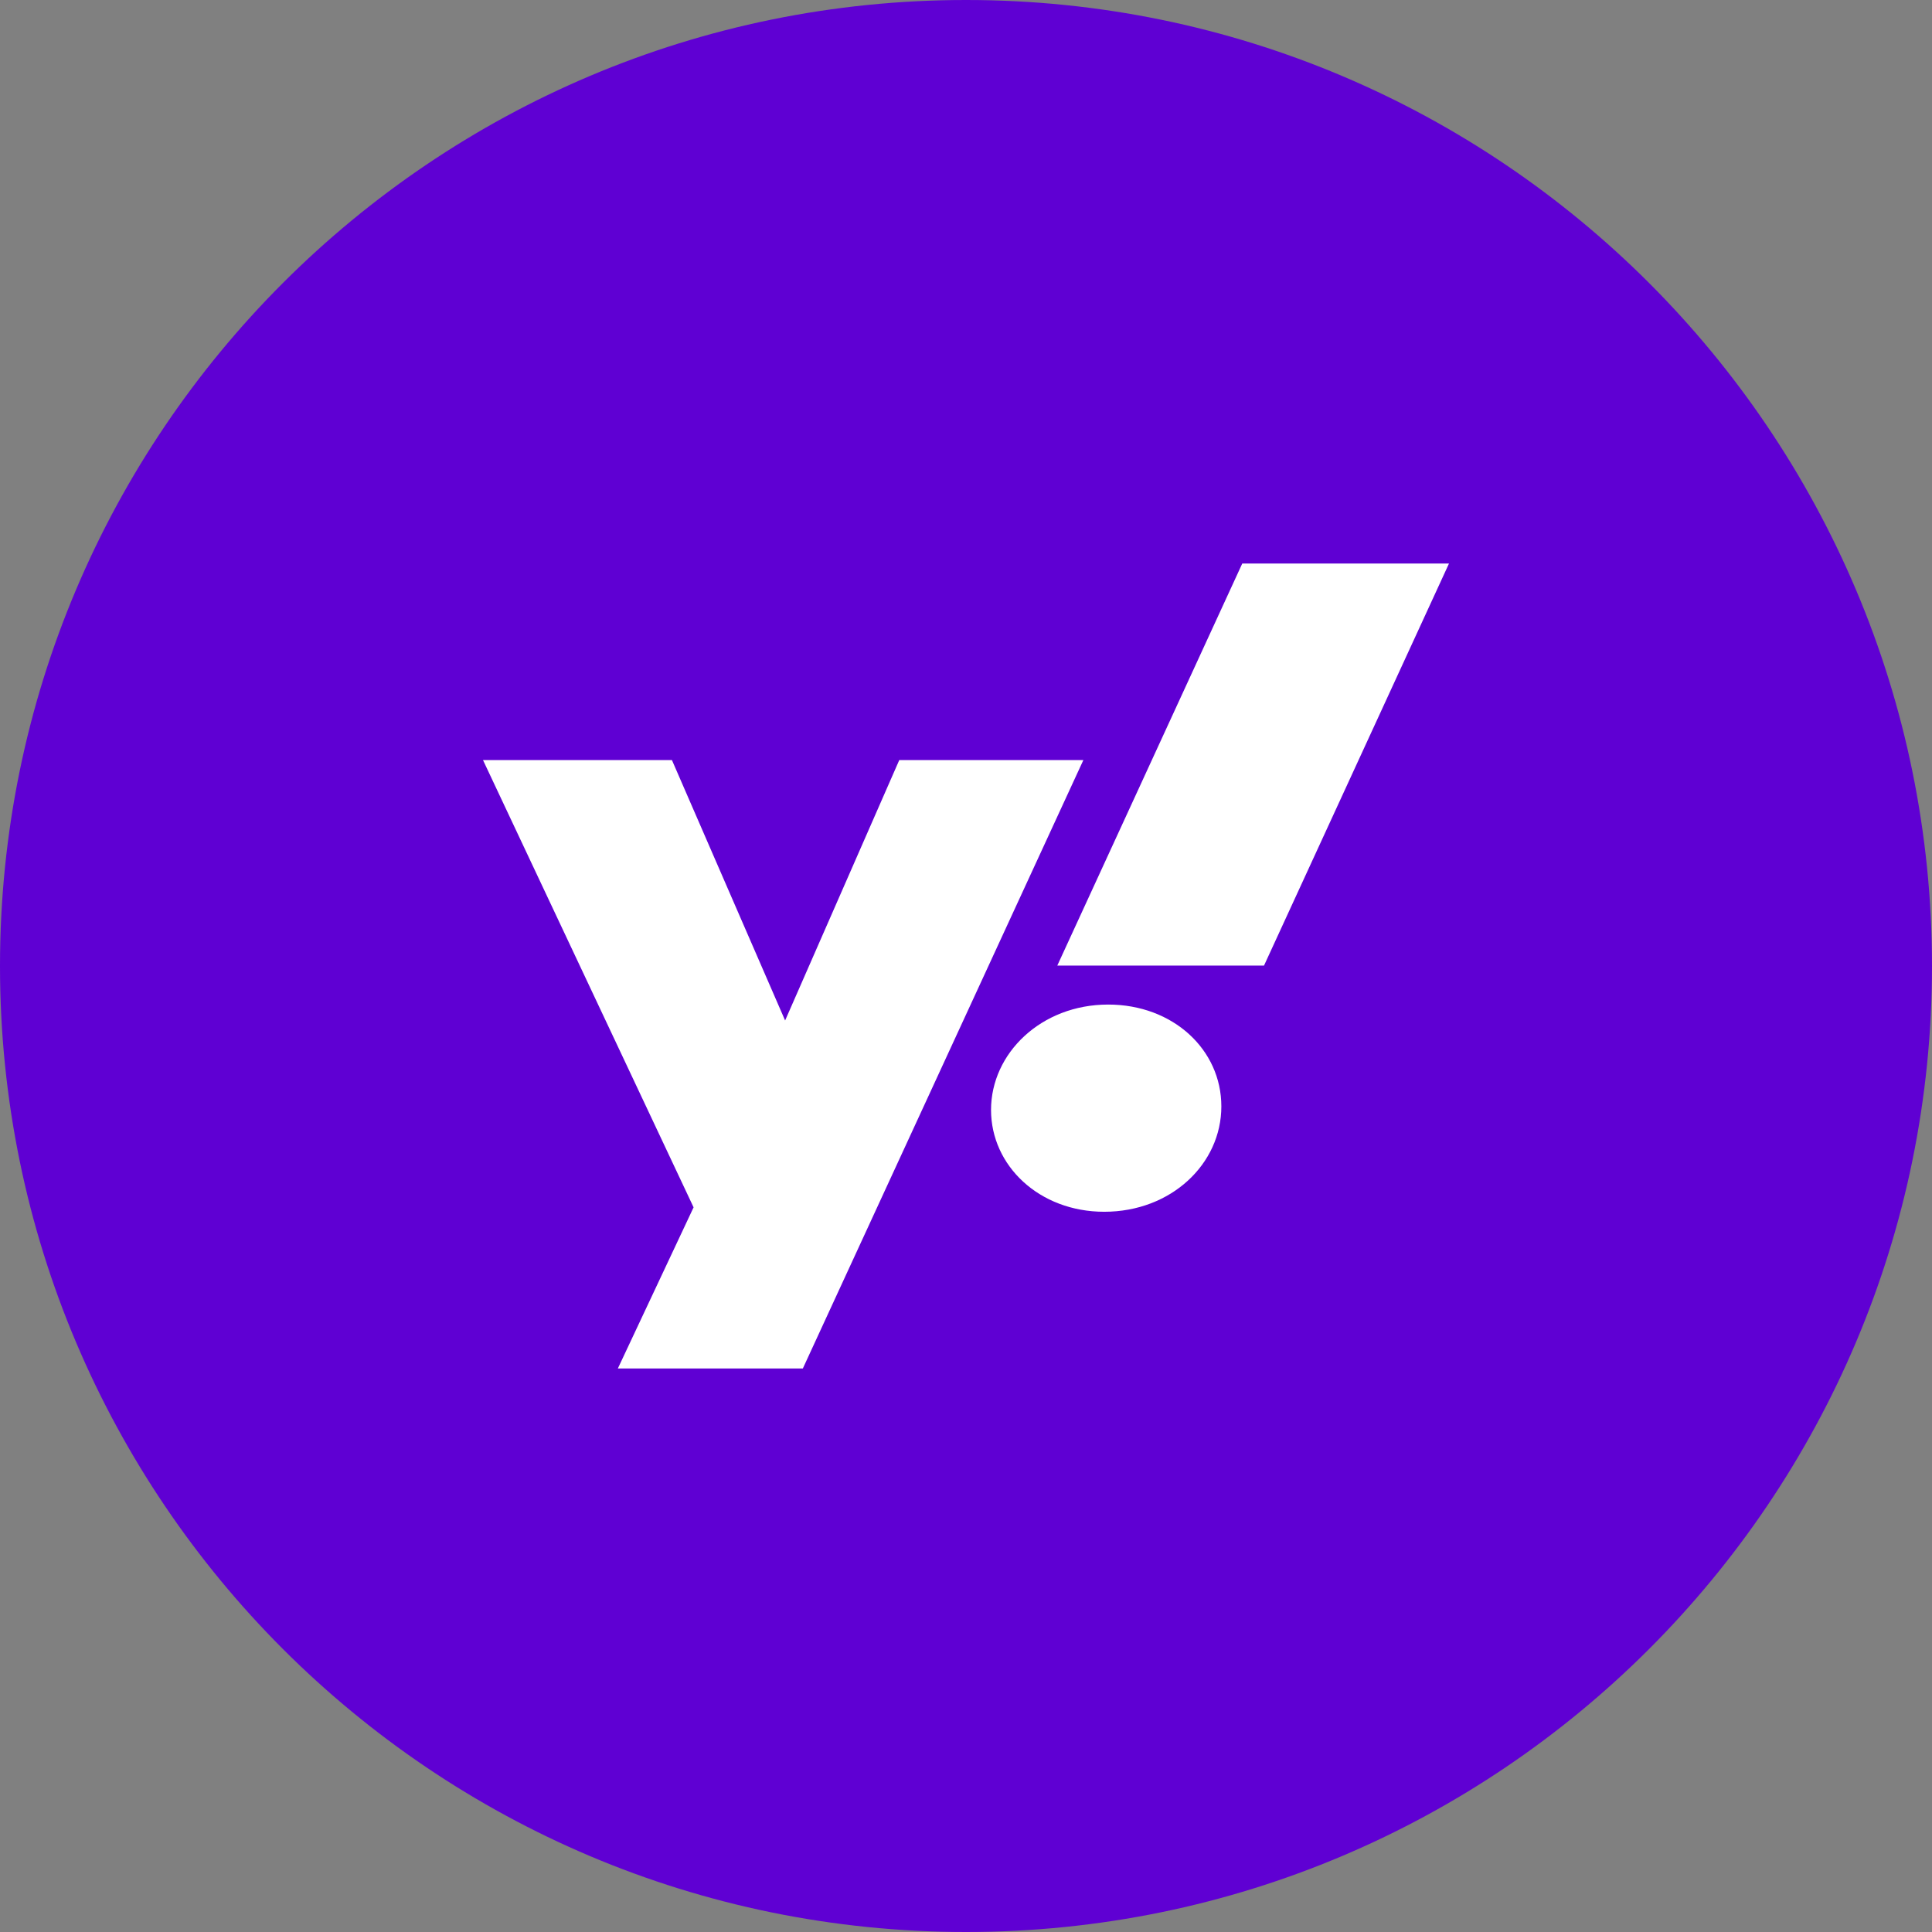 <svg width="24" height="24" viewBox="0 0 24 24" fill="none" xmlns="http://www.w3.org/2000/svg">
<rect x="0" y="0" width="24" height="24" fill="#808080" stroke="none"/>
<path fill-rule="evenodd" clip-rule="evenodd" d="M12 0C5.373 0 0 5.373 0 12C0 18.627 5.373 24 12 24C18.627 24 24 18.627 24 12C24 5.373 18.627 0 12 0Z" fill="#5F00D3"/>
<path fill-rule="evenodd" clip-rule="evenodd" d="M6 9.442L8.616 14.998L7.675 17H9.973L13.458 9.442H11.171L9.753 12.677L8.347 9.442H6ZM12.311 13.788C12.311 14.481 12.91 15.053 13.717 15.053C14.548 15.053 15.172 14.459 15.172 13.744C15.172 13.04 14.573 12.479 13.766 12.479C12.934 12.479 12.311 13.084 12.311 13.788ZM15.432 7L13.134 11.995H15.702L18 7H15.432Z" fill="white"/>
</svg>
